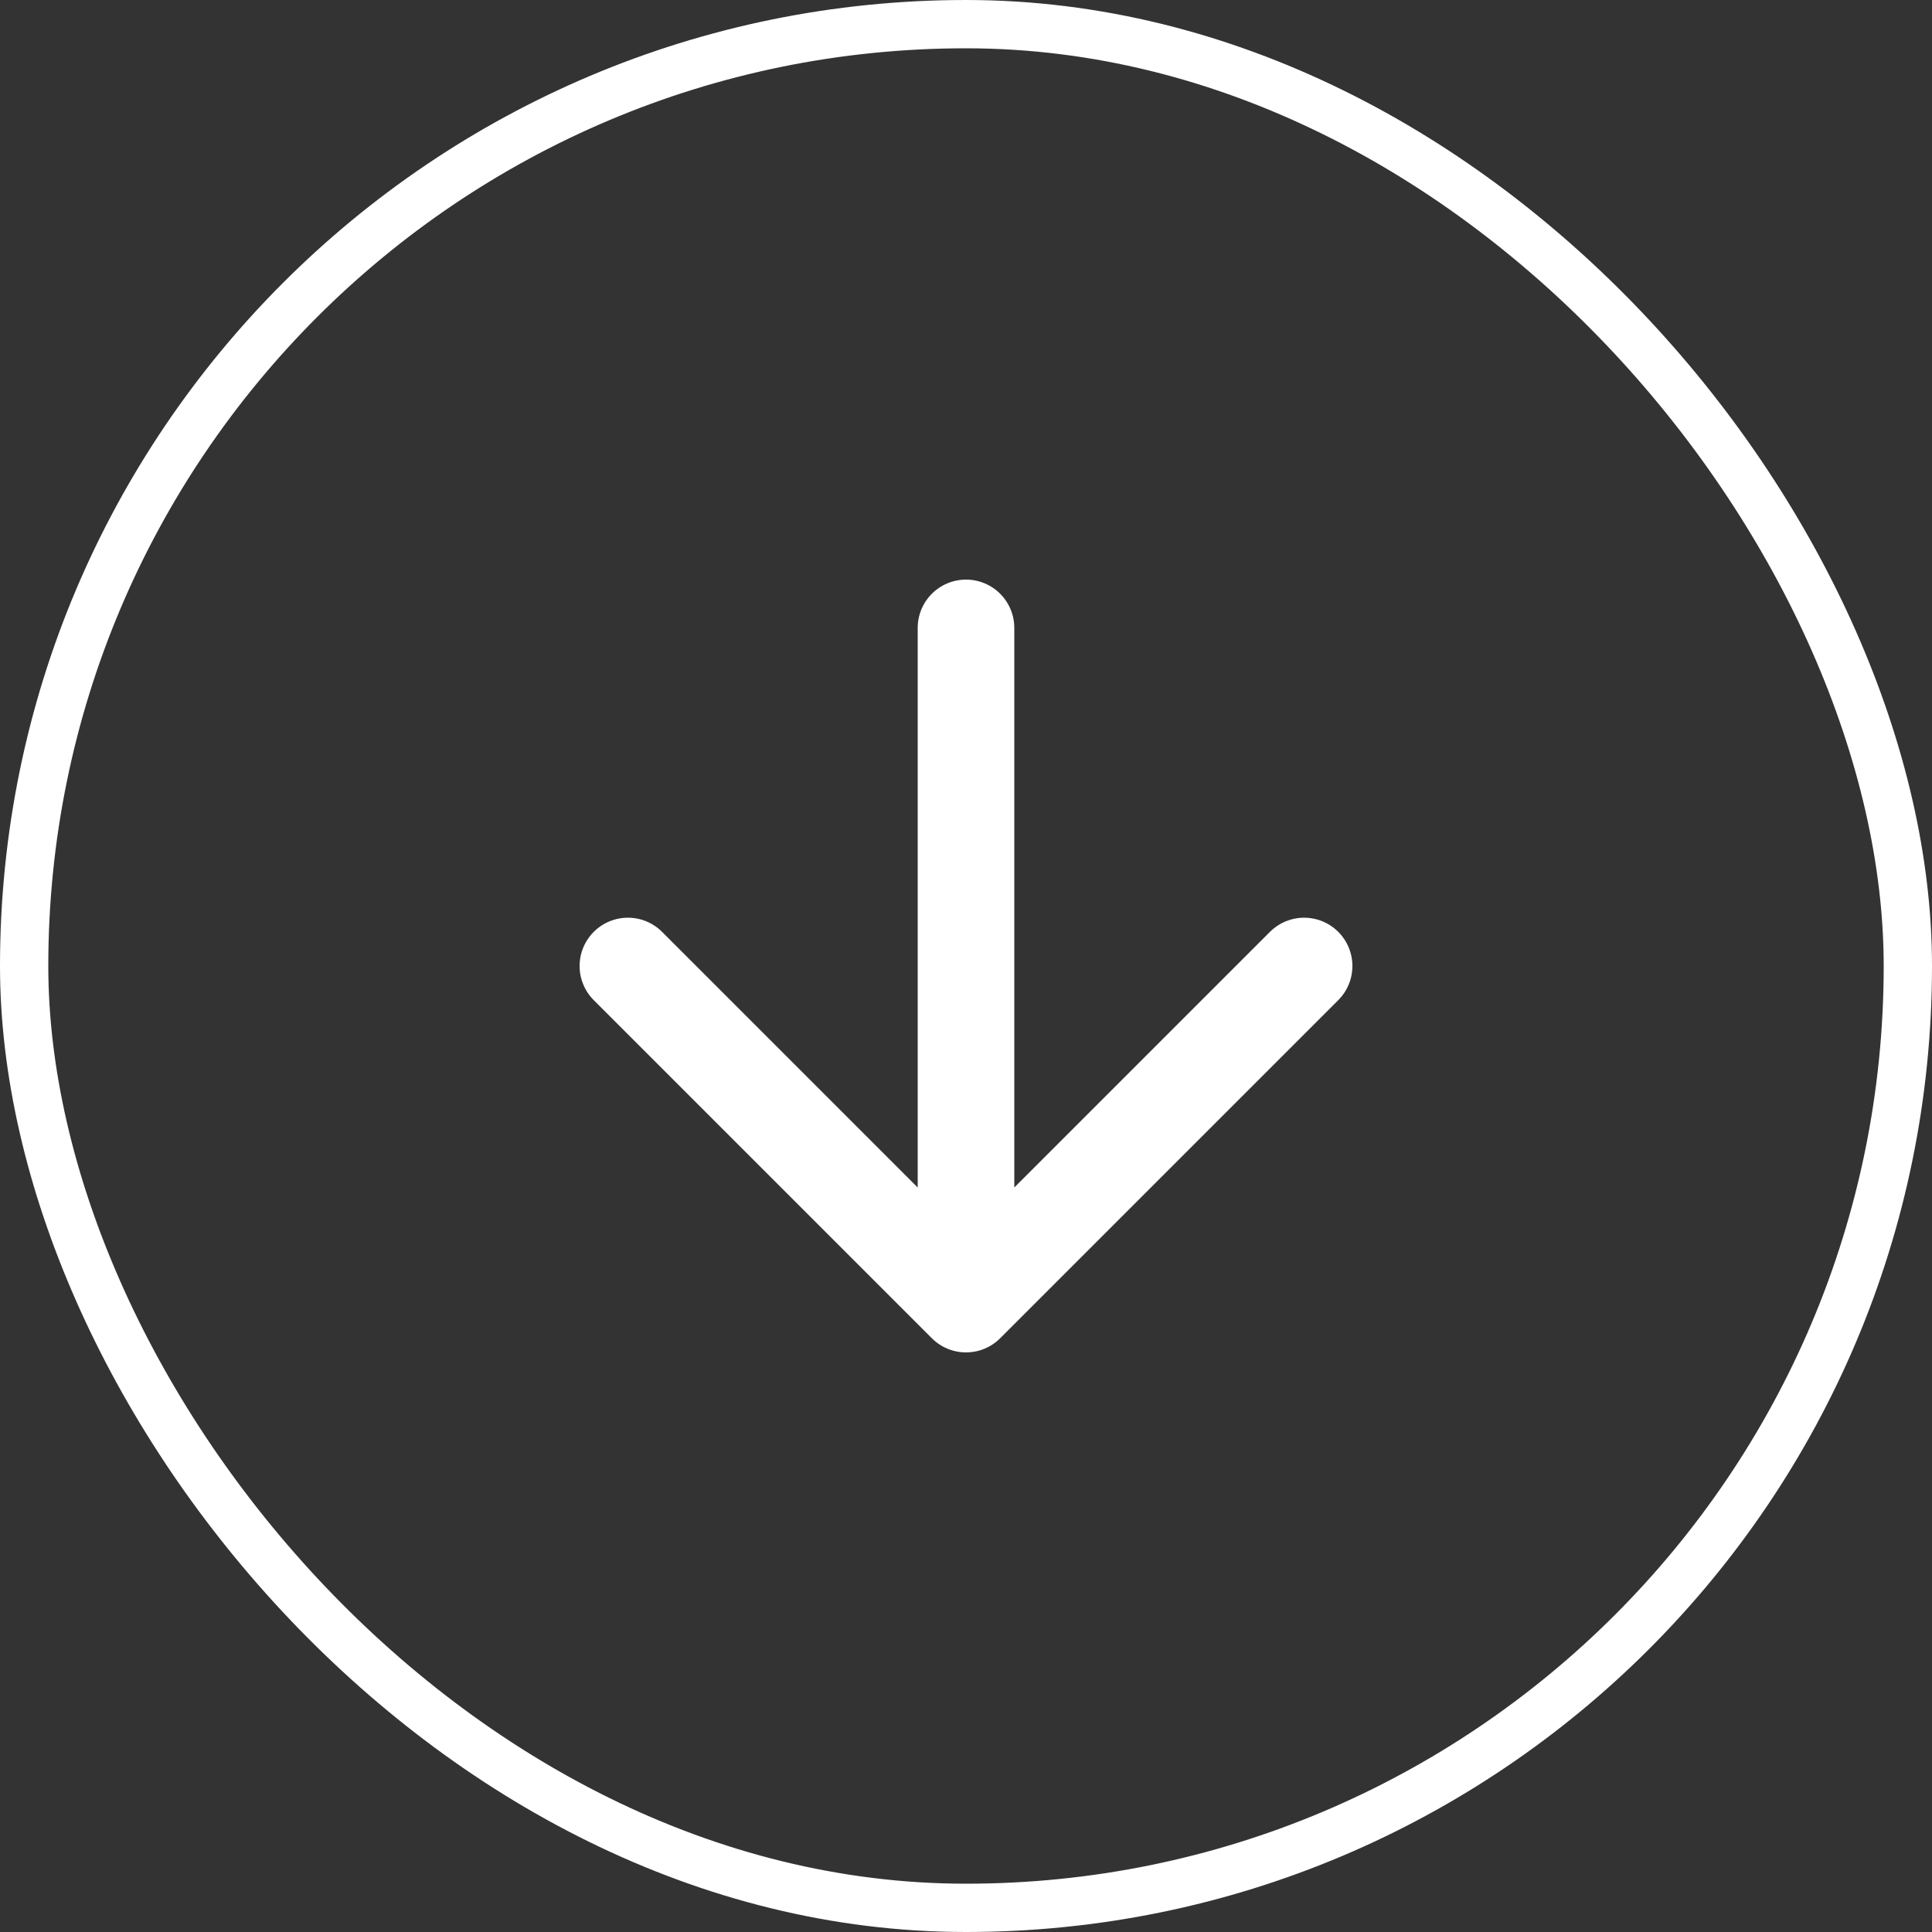 <svg xmlns="http://www.w3.org/2000/svg" width="40" height="40" viewBox="0 0 40 40" fill="none"><rect x="0" y="0" width="40" height="40" fill="#333333" stroke="none"/><rect x="0.5" y="0.5" width="39" height="39" rx="19.5" stroke="white"></rect><path d="M20 13L20 27M20 27L27 20M20 27L13 20" stroke="white" stroke-width="2" stroke-linecap="round" stroke-linejoin="round"></path></svg>